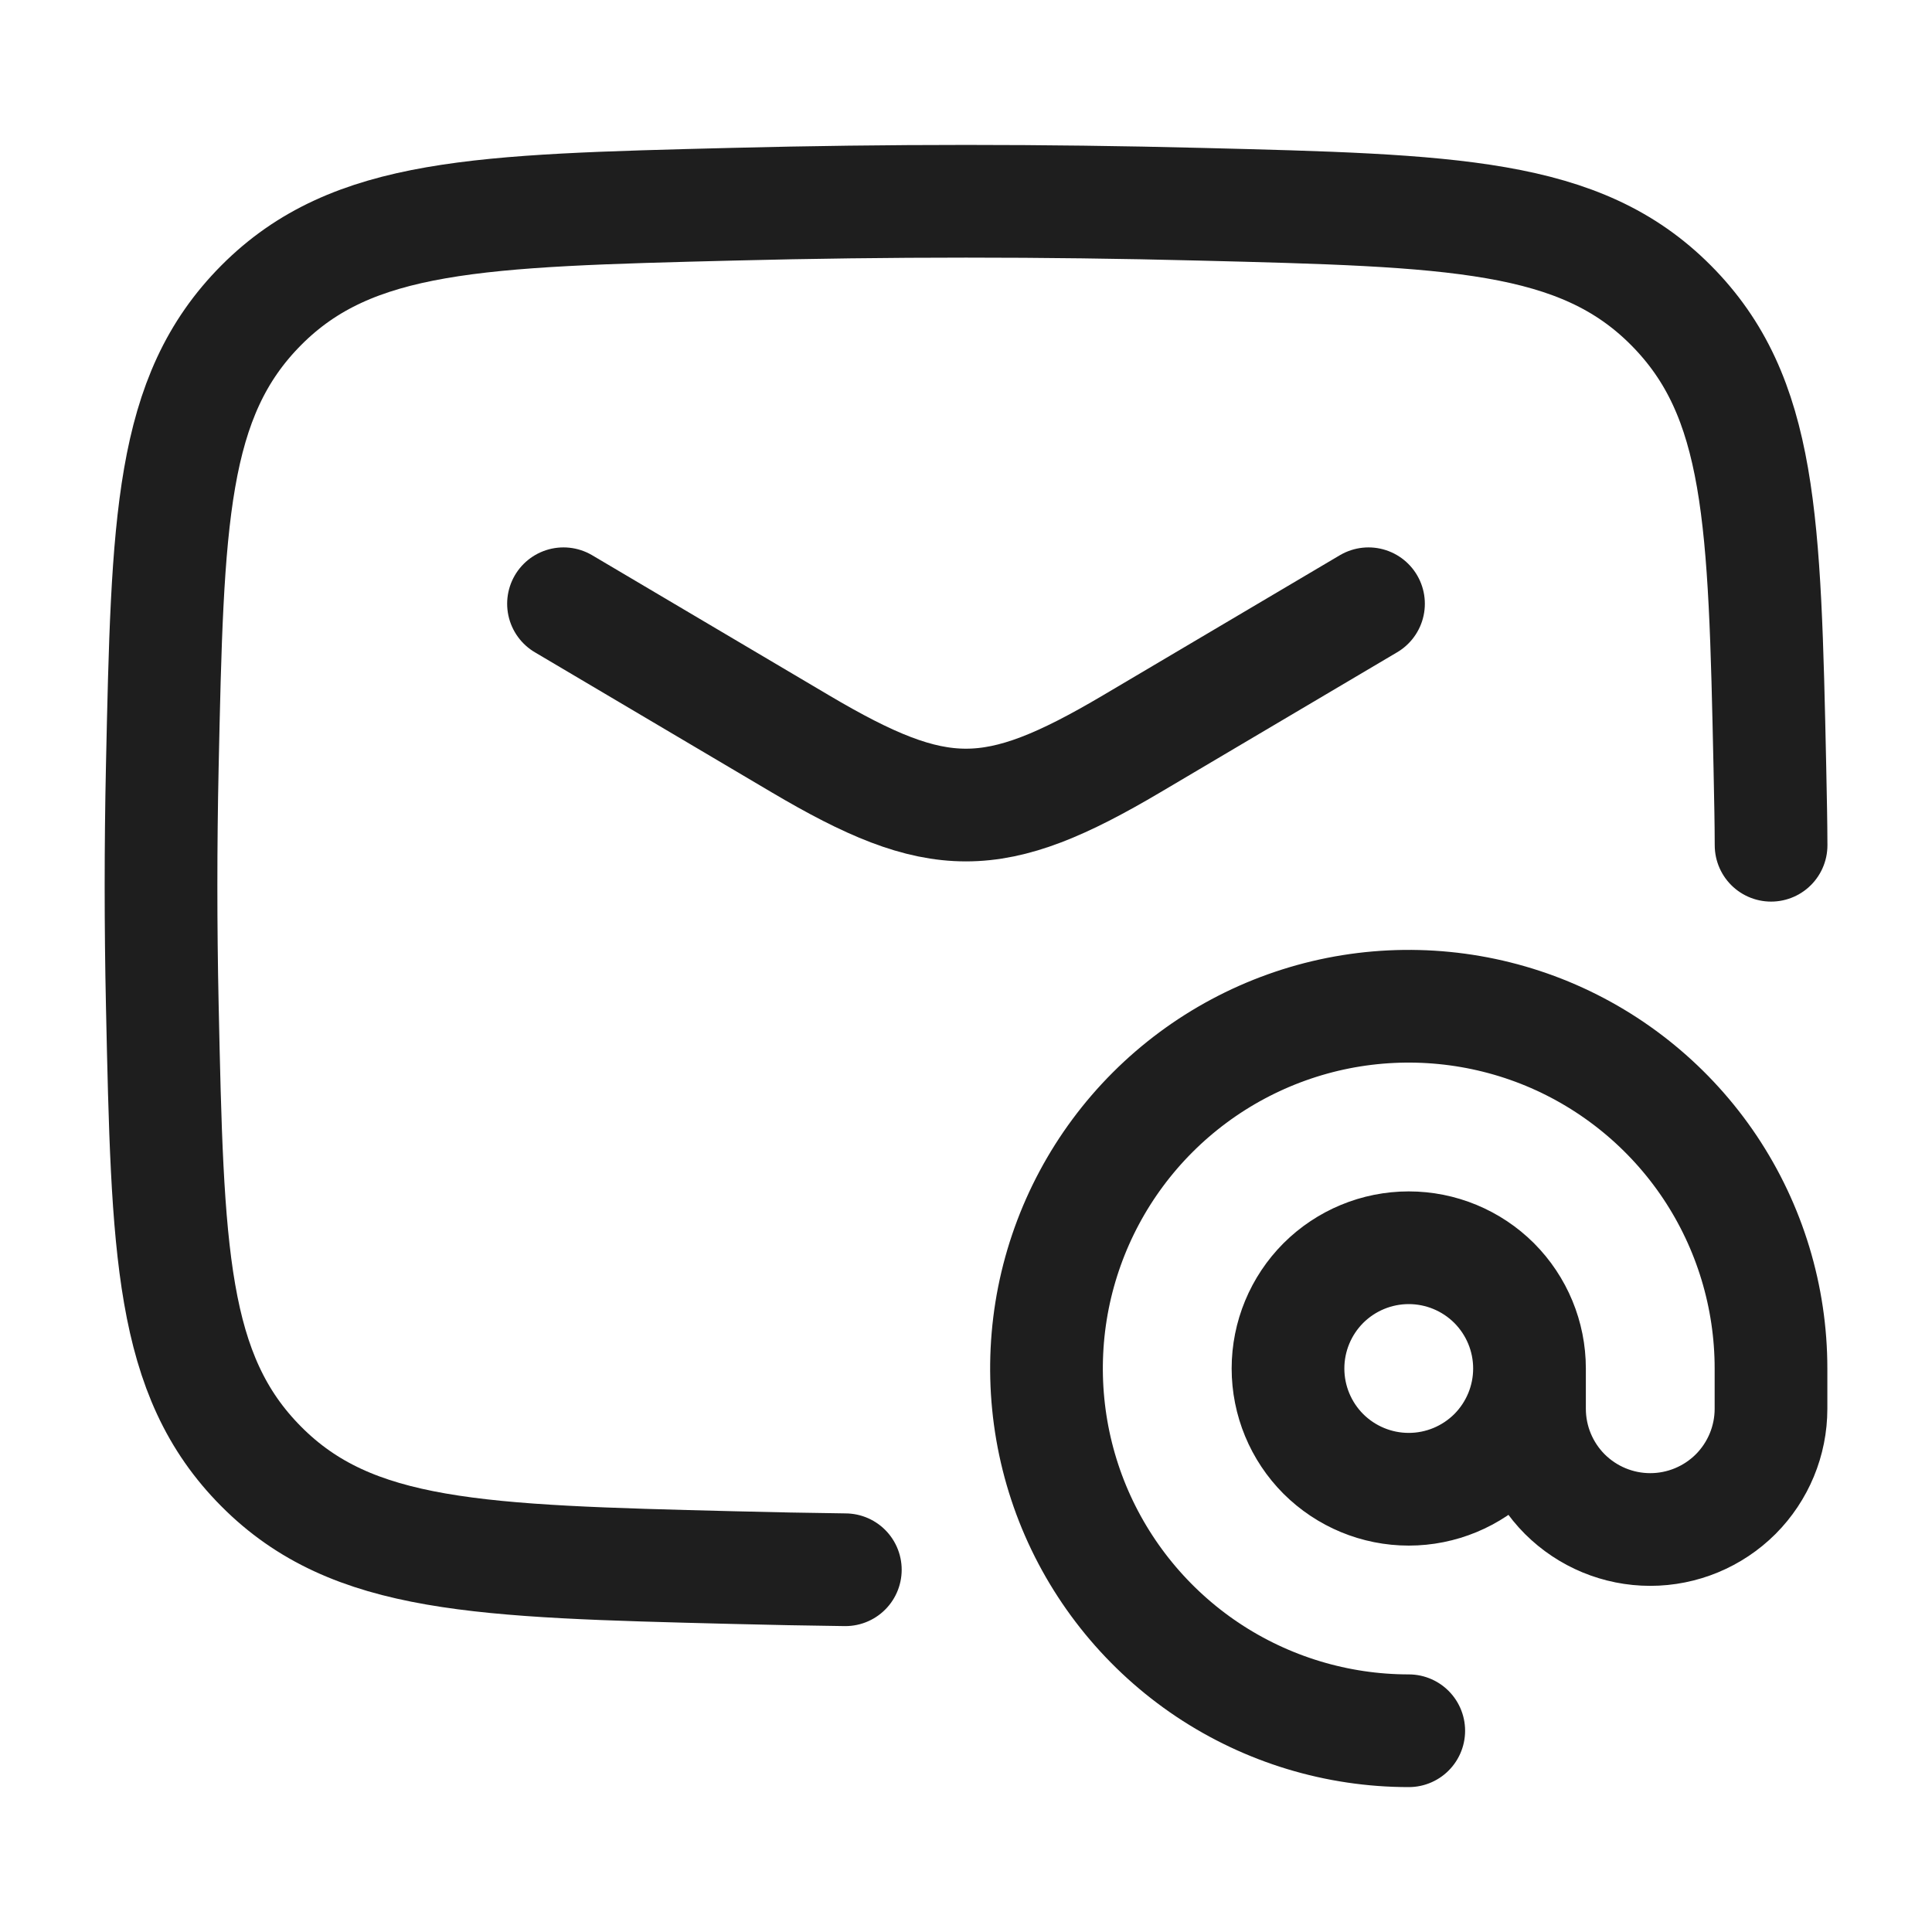 <svg width="24" height="24" viewBox="0 0 24 24" fill="none" xmlns="http://www.w3.org/2000/svg">
<path d="M7 7.5L9.942 9.24C11.657 10.254 12.342 10.254 14.058 9.24L17 7.5" stroke="#1E1E1E" stroke-width="1.4" stroke-linecap="round" stroke-linejoin="round"/>
<path d="M10.501 19.5C10.034 19.494 9.567 19.485 9.1 19.473C5.951 19.394 4.377 19.355 3.246 18.218C2.115 17.082 2.082 15.548 2.016 12.481C1.995 11.497 1.995 10.512 2.016 9.528C2.082 6.461 2.115 4.928 3.246 3.791C4.377 2.655 5.951 2.616 9.1 2.537C11.034 2.488 12.968 2.488 14.902 2.537C18.051 2.616 19.625 2.655 20.756 3.791C21.887 4.927 21.92 6.461 21.986 9.528C21.995 9.983 22 10.196 22.001 10.5" stroke="#1E1E1E" stroke-width="1.4" stroke-linecap="round" stroke-linejoin="round"/>
<path d="M19 17C19 17.398 18.842 17.779 18.561 18.061C18.279 18.342 17.898 18.5 17.5 18.5C17.102 18.5 16.721 18.342 16.439 18.061C16.158 17.779 16 17.398 16 17C16 16.602 16.158 16.221 16.439 15.939C16.721 15.658 17.102 15.5 17.5 15.5C17.898 15.5 18.279 15.658 18.561 15.939C18.842 16.221 19 16.602 19 17ZM19 17V17.5C19 17.898 19.158 18.279 19.439 18.561C19.721 18.842 20.102 19 20.5 19C20.898 19 21.279 18.842 21.561 18.561C21.842 18.279 22 17.898 22 17.5V17C22 16.11 21.736 15.24 21.242 14.5C20.747 13.76 20.044 13.183 19.222 12.842C18.4 12.502 17.495 12.413 16.622 12.586C15.749 12.76 14.947 13.189 14.318 13.818C13.689 14.447 13.26 15.249 13.086 16.122C12.913 16.995 13.002 17.9 13.342 18.722C13.683 19.544 14.26 20.247 15 20.742C15.74 21.236 16.61 21.5 17.5 21.5" stroke="#1E1E1E" stroke-width="1.4" stroke-linecap="round" stroke-linejoin="round"/>
</svg>
